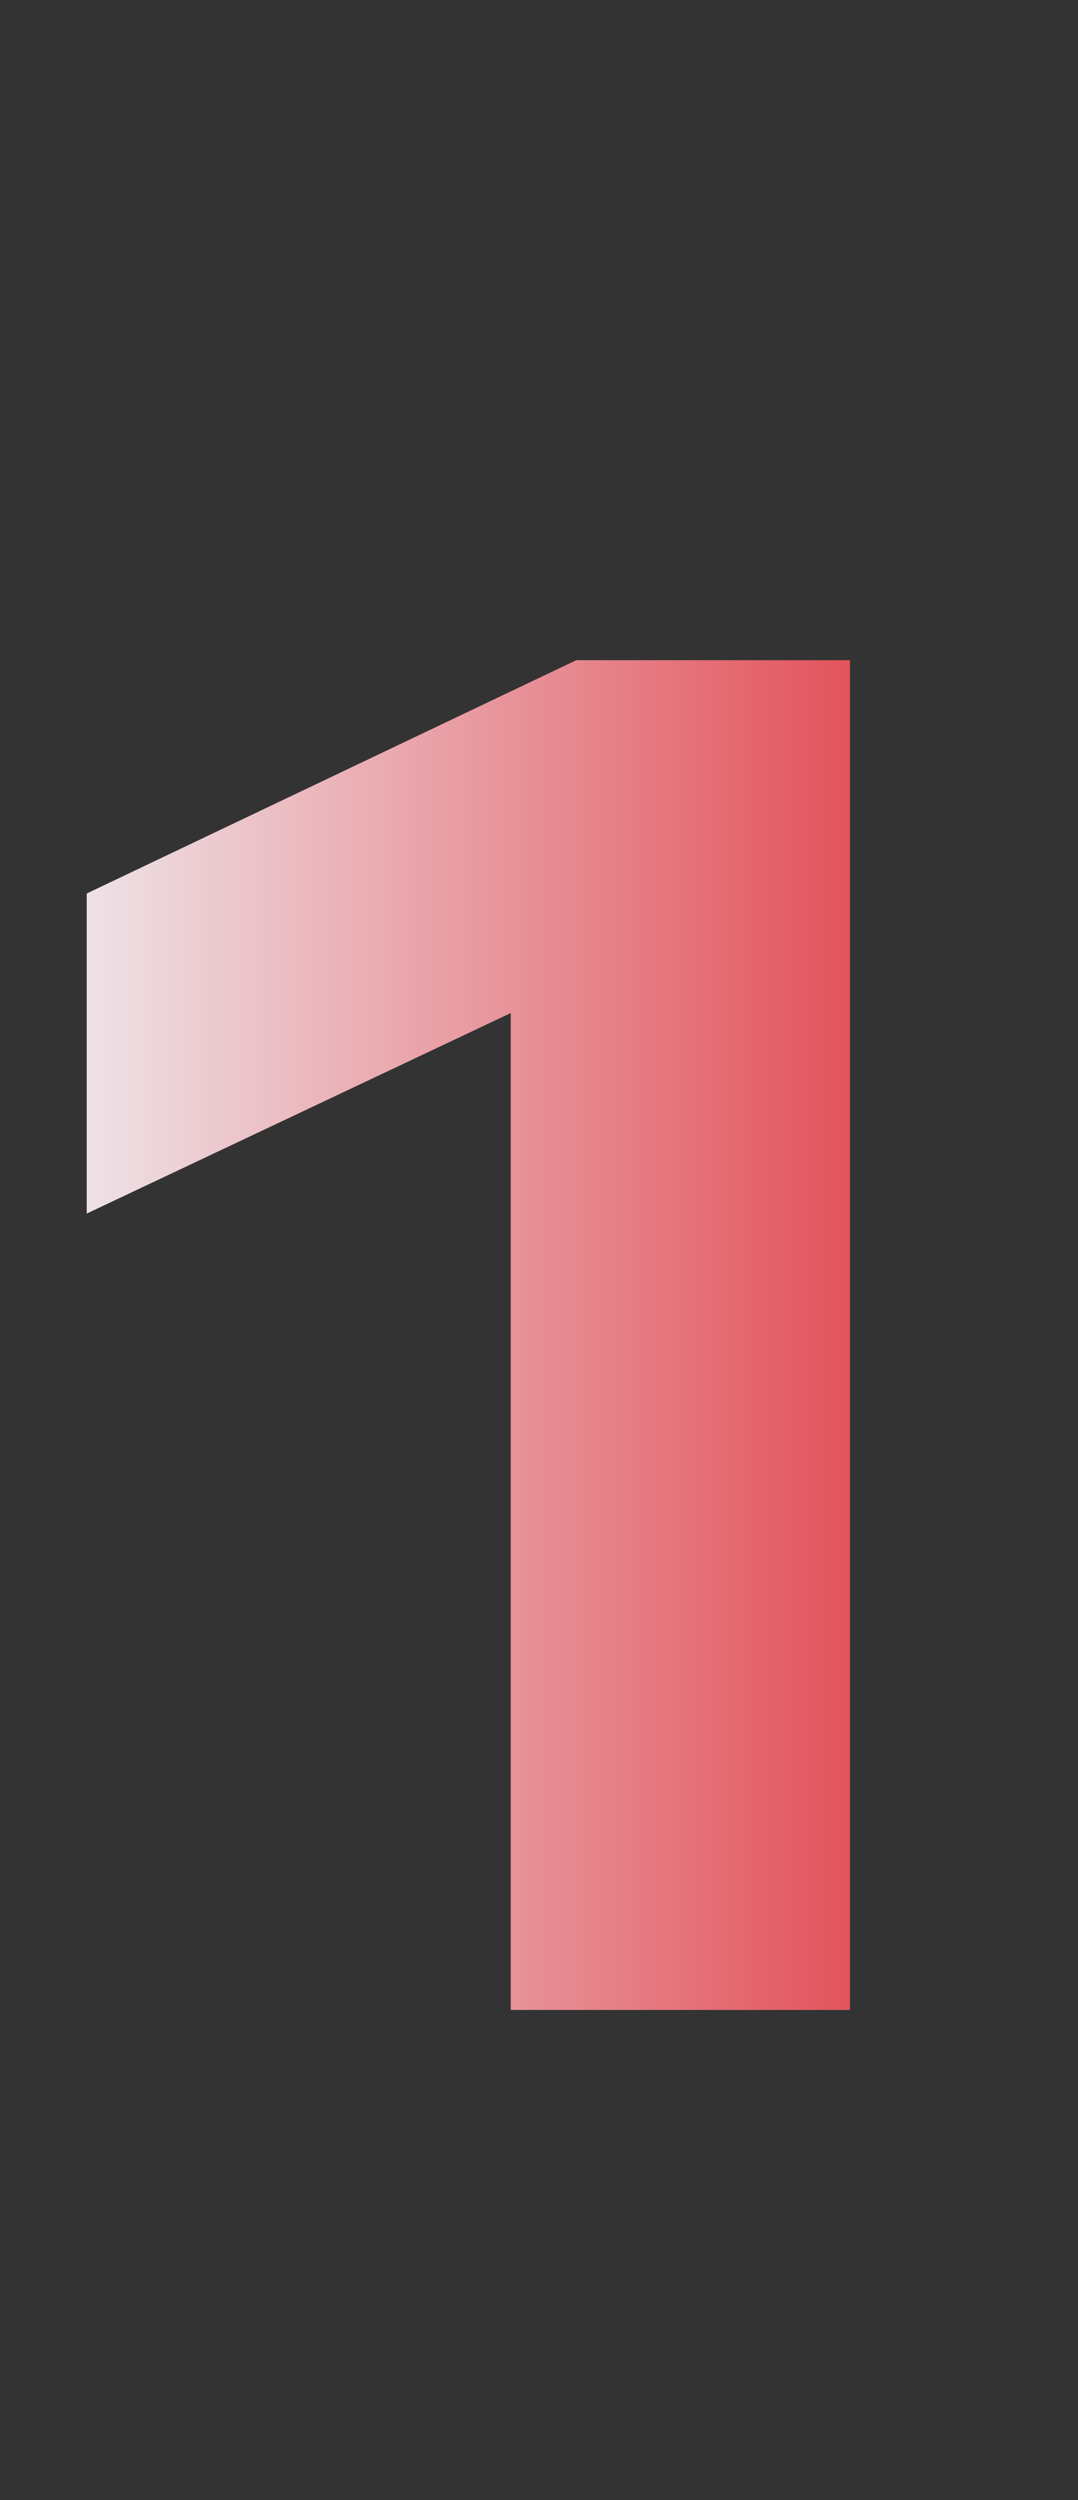 <?xml version="1.0" encoding="UTF-8"?> <svg xmlns="http://www.w3.org/2000/svg" width="22" height="51" viewBox="0 0 22 51" fill="none"><rect x="0" y="0" width="22" height="51" fill="#333333" stroke="none"/><path d="M11.76 13.467H17.346V41H10.423V20.665L1.77 24.755V18.226L11.76 13.467Z" fill="url(#paint0_linear_2054_937)"></path><defs><linearGradient id="paint0_linear_2054_937" x1="22" y1="25.5" x2="-0" y2="25.5" gradientUnits="userSpaceOnUse"><stop stop-color="#E02933"></stop><stop offset="1" stop-color="#EFF2F6"></stop></linearGradient></defs></svg> 